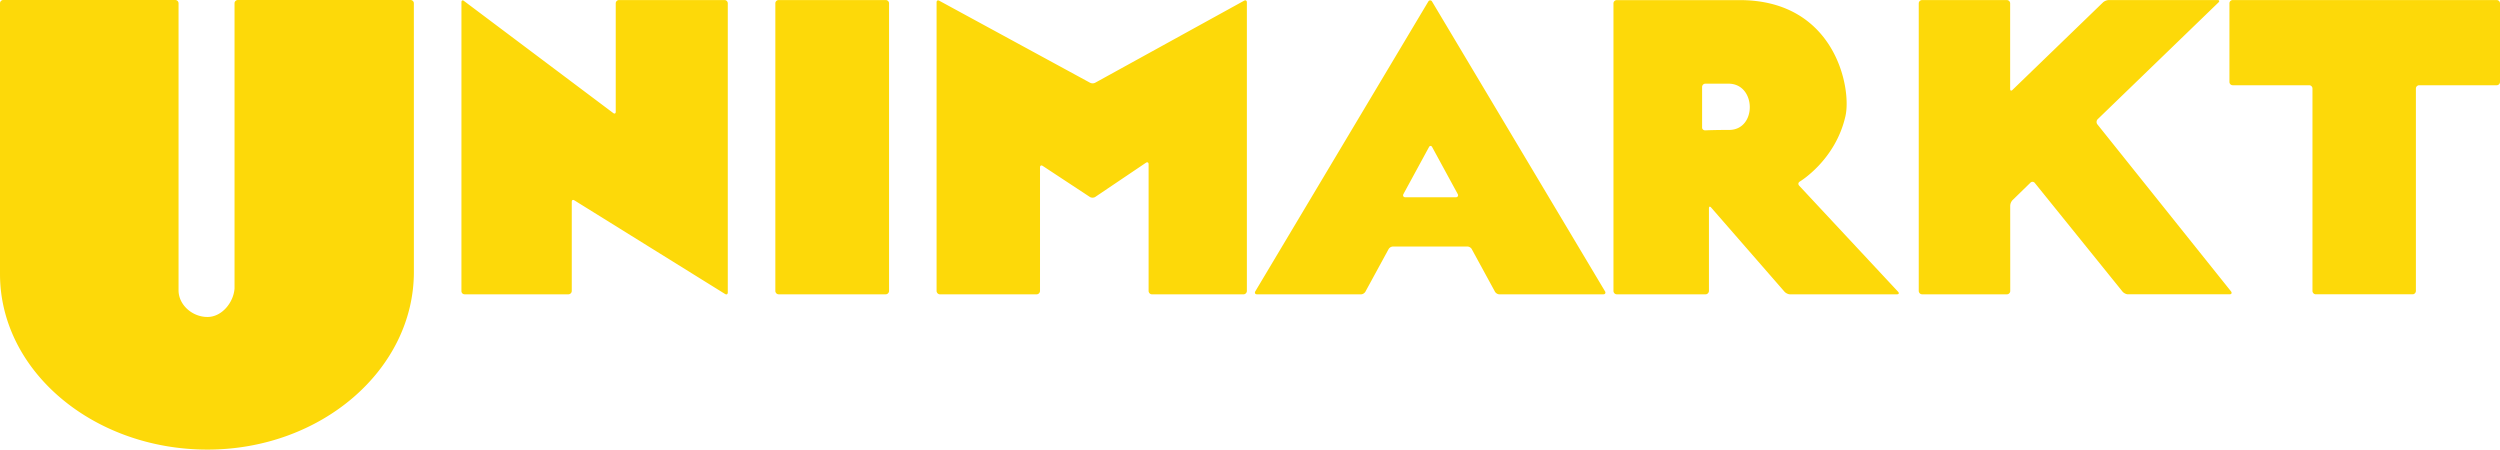 <svg xmlns="http://www.w3.org/2000/svg" width="773.707" height="139.14" viewBox="0 0 204.71 36.814">
  <path fill="#fdd909" d="M40.235 3.648c0-.148.095-.193.21-.102l12.214 9.172c.116.09.21.045.21-.1V3.736a.27.27 0 0 1 .269-.268h8.637c.148 0 .269.12.269.268v23.678c0 .148-.105.2-.229.119L49.49 19.876c-.123-.083-.222-.03-.222.116v7.293a.28.28 0 0 1-.27.28l-8.496-.001a.26.26 0 0 1-.268-.263zm25.703 23.636c0 .15.121.28.268.28h8.773c.149 0 .27-.13.27-.28V3.738a.27.27 0 0 0-.27-.269h-8.773a.27.27 0 0 0-.268.27zM87.61 17.171c0-.146.1-.2.223-.12l3.858 2.54c.123.08.324.08.446-.003l4.143-2.794c.121-.083.222-.031.222.117v10.374c0 .146.12.28.268.28h7.51c.148 0 .269-.134.269-.28V3.66c0-.149-.103-.208-.232-.135l-12.18 6.71a.47.47 0 0 1-.446-.004l-12.32-6.7c-.128-.077-.23-.019-.23.13v23.624c0 .146.12.28.268.28h7.932c.148 0 .269-.134.269-.28zm46.266 10.15L119.712 3.59c-.042-.071-.099-.1-.153-.09-.056-.009-.112.02-.154.09l-14.166 23.73c-.073.128-.013.244.133.244h8.535c.147 0 .314-.123.371-.26l1.855-3.404a.44.44 0 0 1 .372-.248h6.106c.148 0 .316.111.372.248l1.856 3.404c.057.137.224.26.372.26h8.534c.147 0 .205-.116.132-.244m-12.226-7.7h-4.12c-.159 0-.234-.118-.165-.26l2.087-3.837c.036-.074.085-.11.138-.11.052 0 .101.036.138.11l2.088 3.837c.068.142-.006.26-.166.26m36.224 7.736-8.102-8.688c-.102-.109-.08-.259.048-.334 0 0 2.929-1.742 3.744-5.372.516-2.306-.866-9.488-8.663-9.488h-10.066a.27.27 0 0 0-.269.269v23.546c0 .146.121.278.268.275h7.284c.146-.002.266-.138.266-.286v-6.756c0-.148.08-.178.178-.066l6.008 6.893c.097.11.297.215.445.215h8.774c.147 0 .186-.1.085-.208m-13.839-13.252c-1.264 0-1.943.035-1.943.035-.148.008-.268-.093-.268-.225v-3.328c0-.148.12-.27.269-.27h1.892c2.29 0 2.343 3.788.05 3.788m23.018 6.214a.72.72 0 0 1 .183-.458l1.47-1.433a.237.237 0 0 1 .36.018l7.185 8.898c.094.115.29.22.438.22h8.34c.146 0 .196-.11.112-.23l-10.96-13.697a.33.33 0 0 1 .034-.41l9.895-9.566c.103-.104.07-.19-.08-.19h-8.912a.77.77 0 0 0-.462.187l-7.416 7.17c-.106.103-.192.066-.192-.081V3.742a.27.27 0 0 0-.27-.27h-6.945a.27.27 0 0 0-.269.27v23.542c0 .147.12.28.269.28h6.96c.148 0 .266-.133.263-.28zM206.889 3.47h-21.617a.267.267 0 0 0-.267.267v6.439c0 .146.12.268.267.268h6.266c.145 0 .266.12.266.268v16.571c0 .148.122.28.27.28h7.932c.148 0 .267-.132.267-.28v-16.57c0-.147.124-.268.271-.268h6.345a.27.27 0 0 0 .271-.268V3.738a.27.27 0 0 0-.27-.267M2.45 25.899c0 7.973 7.668 14.38 16.988 14.38S36.34 33.724 36.34 25.735l-.002-22.003a.267.267 0 0 0-.268-.266l-14.147-.001a.27.27 0 0 0-.268.269v23.343c-.07 1.13-1.02 2.343-2.218 2.343-1.246 0-2.367-.994-2.367-2.184V3.732a.27.27 0 0 0-.268-.267H2.719a.27.27 0 0 0-.269.267z" style="stroke-width:.54" transform="translate(-2.45 -3.465)"/>
</svg>
